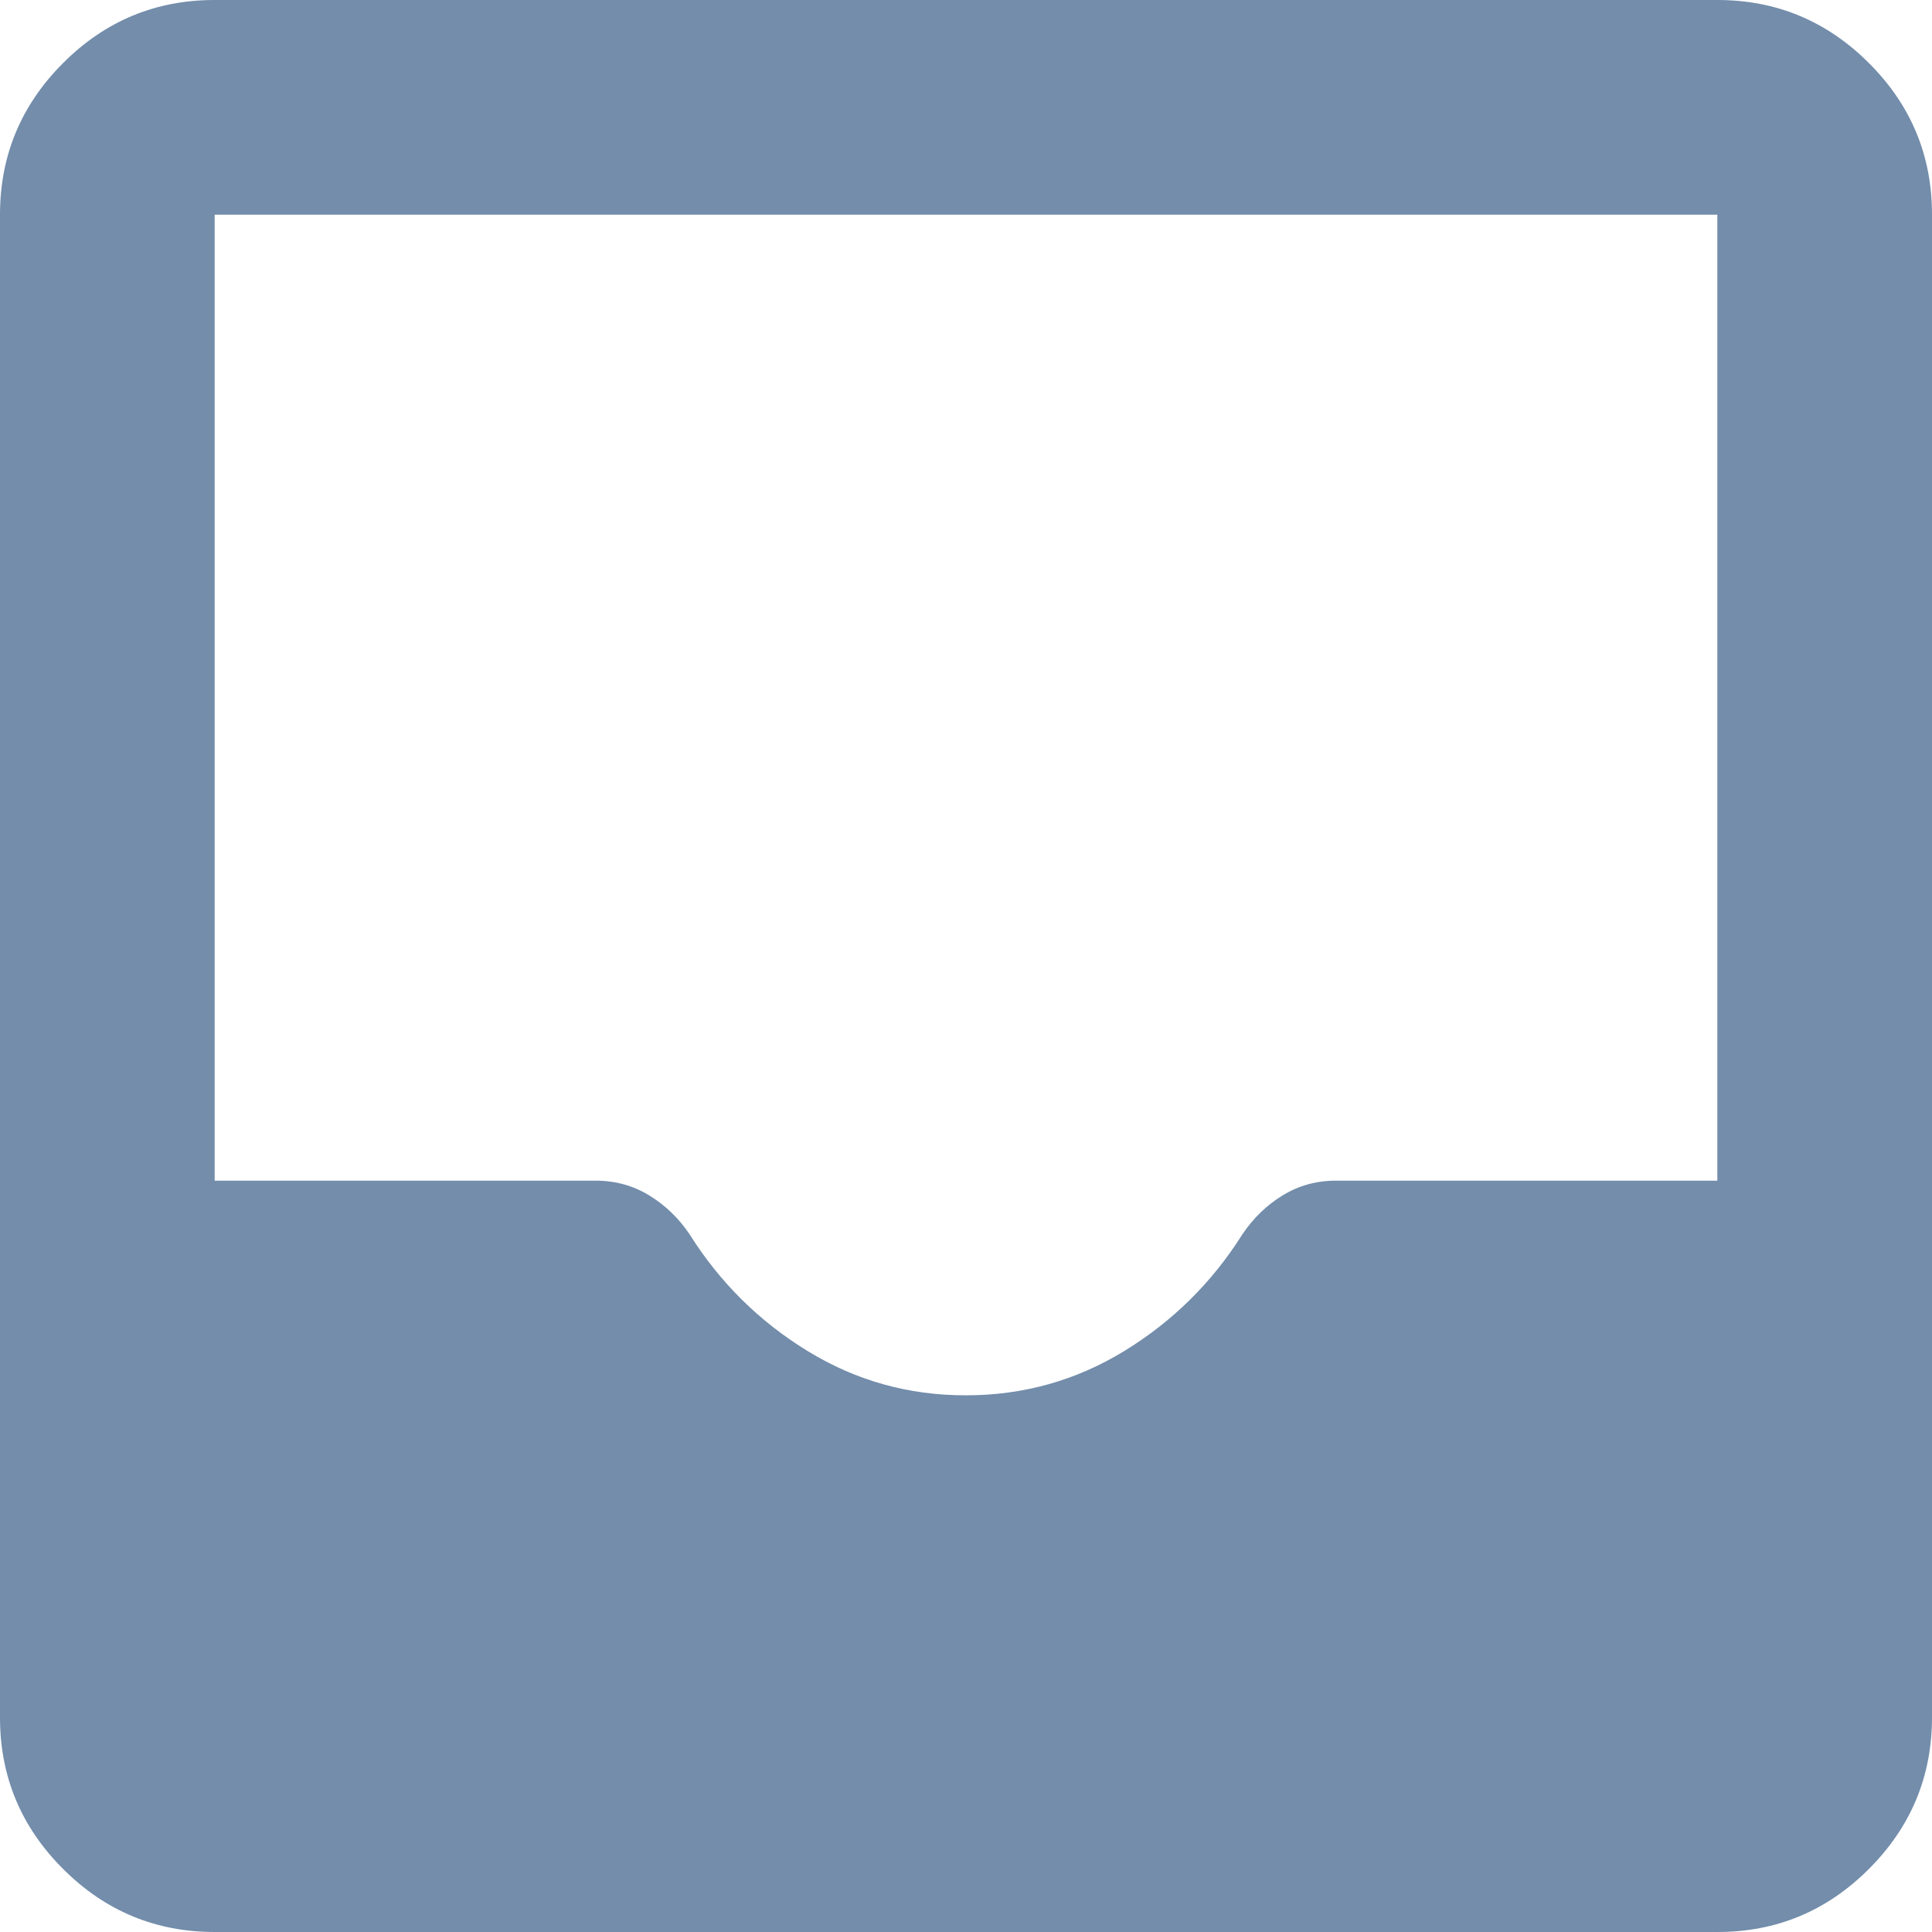 <?xml version="1.0" encoding="UTF-8"?> <svg xmlns="http://www.w3.org/2000/svg" width="37" height="37" viewBox="0 0 37 37" fill="none"> <path d="M4.111 37C2.981 37 2.012 36.597 1.207 35.791C0.401 34.986 -0.001 34.018 3.48991e-06 32.889V4.111C3.48991e-06 2.981 0.403 2.012 1.209 1.207C2.014 0.401 2.982 -0.001 4.111 3.48991e-06H32.889C34.019 3.48991e-06 34.988 0.403 35.793 1.209C36.599 2.014 37.001 2.982 37 4.111V32.889C37 34.019 36.597 34.988 35.791 35.793C34.986 36.599 34.018 37.001 32.889 37H4.111ZM18.5 26.722C19.596 26.722 20.607 26.439 21.532 25.873C22.457 25.307 23.211 24.562 23.793 23.639C23.999 23.331 24.256 23.082 24.564 22.893C24.872 22.704 25.215 22.61 25.592 22.611H32.889V4.111H4.111V22.611H11.408C11.785 22.611 12.128 22.706 12.436 22.895C12.744 23.084 13.001 23.332 13.207 23.639C13.789 24.564 14.543 25.309 15.468 25.875C16.393 26.441 17.404 26.724 18.5 26.722Z" fill="#738DAB"></path> </svg> 